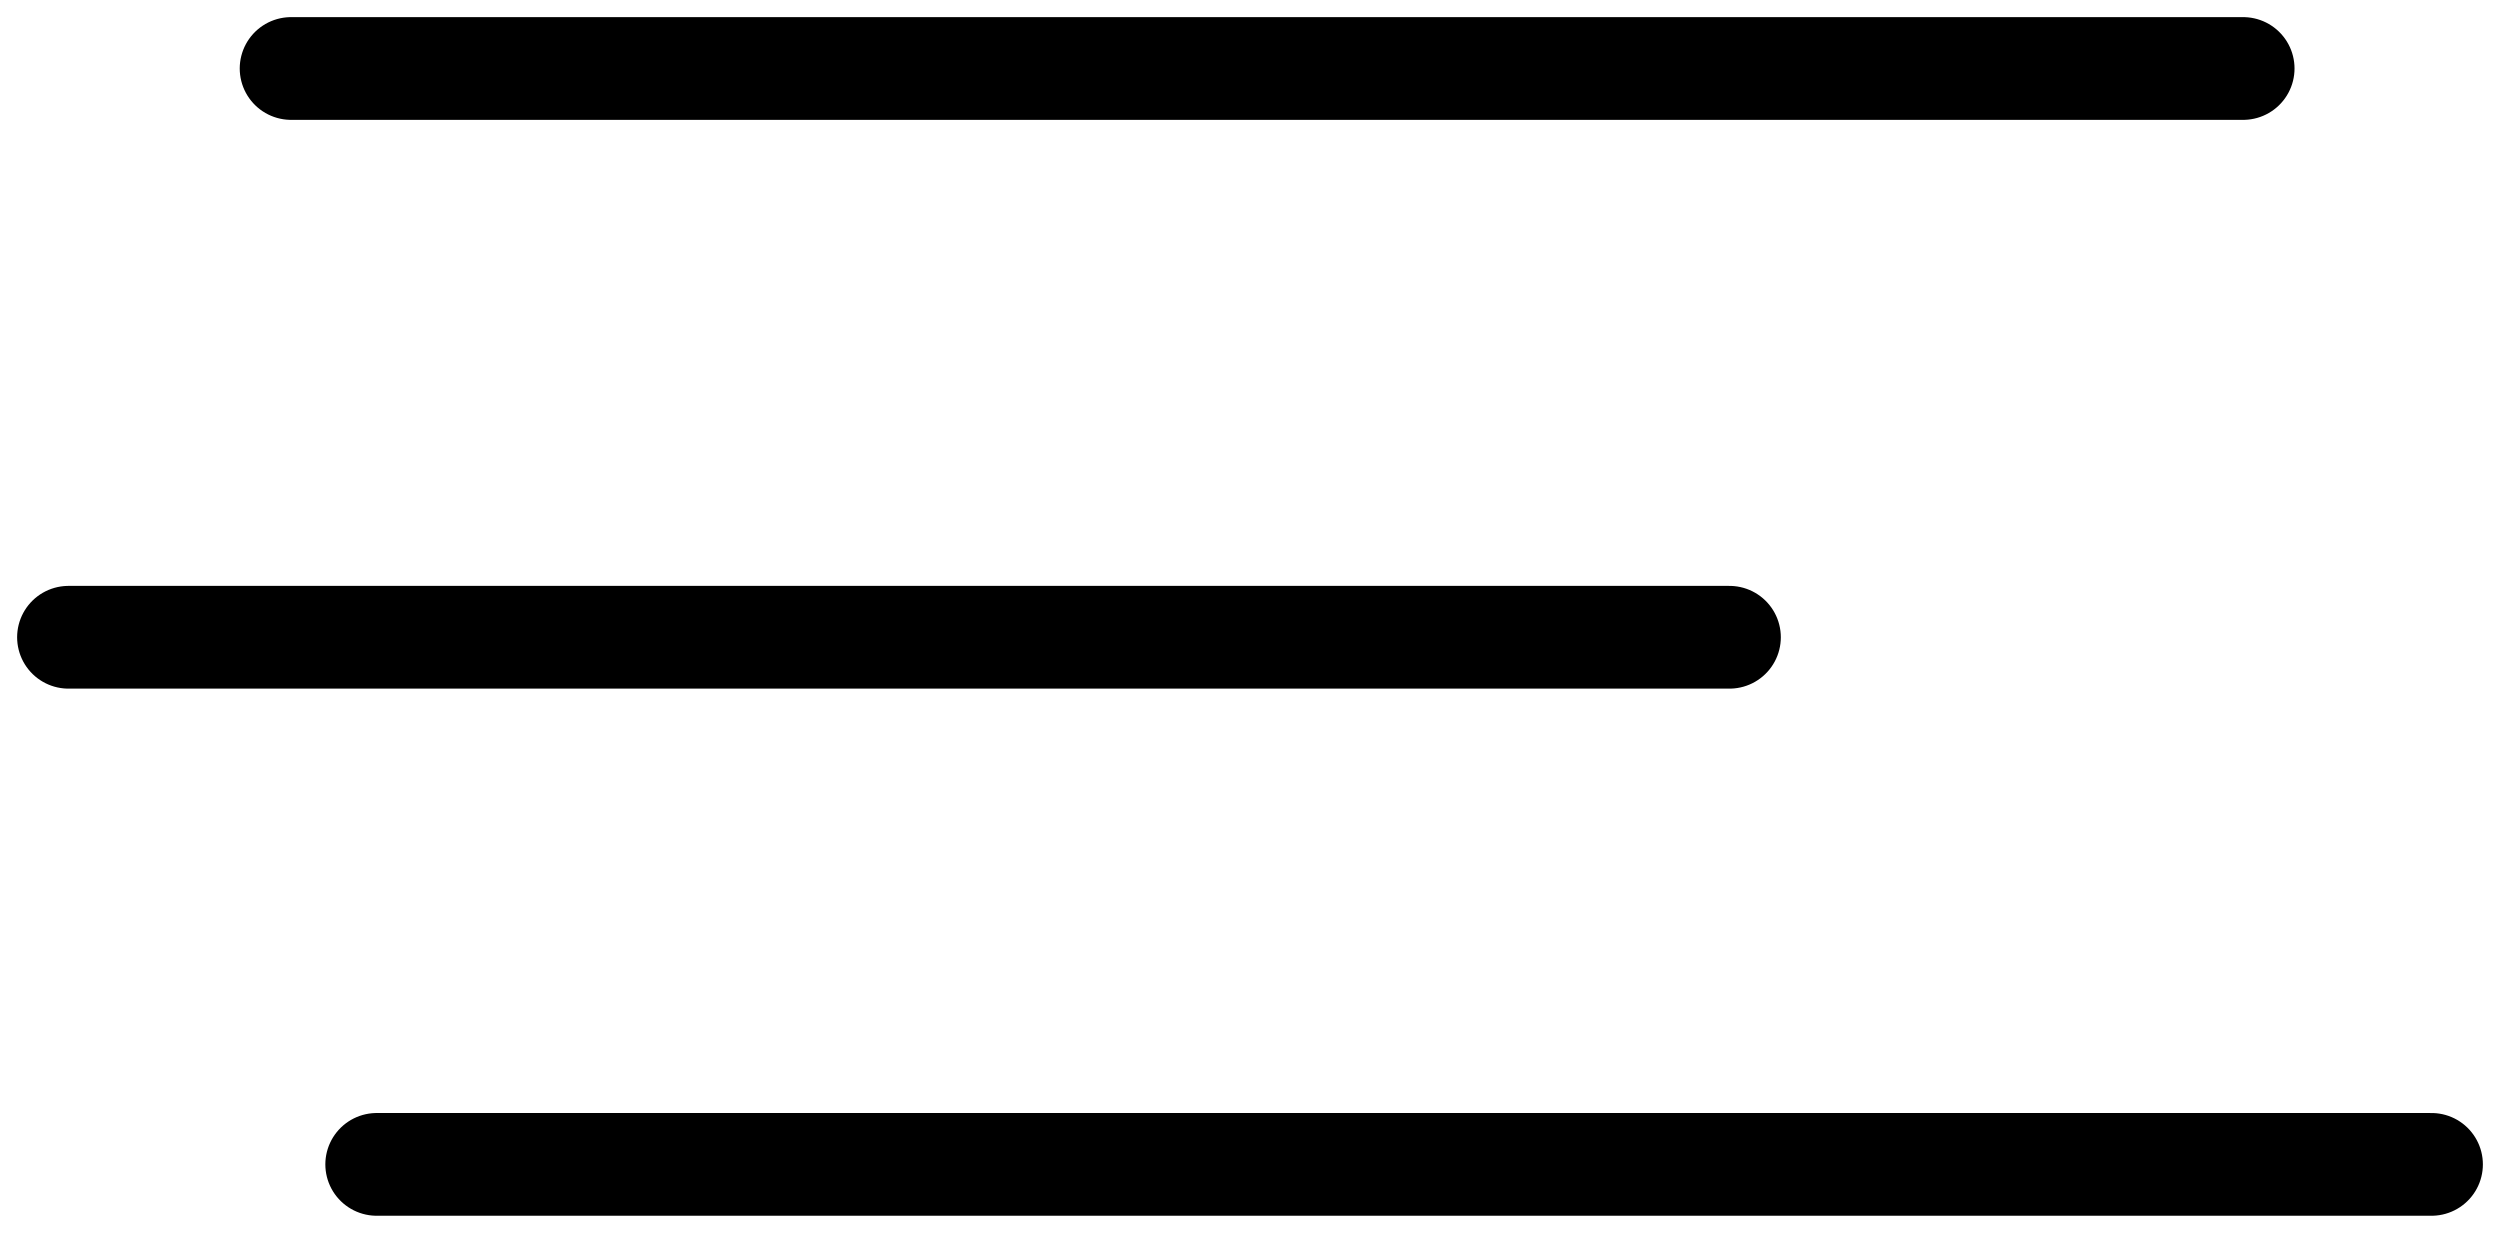 <svg xmlns="http://www.w3.org/2000/svg" width="73" height="36" viewBox="0 0 73 36" fill="none"><path d="M8.5 2H65.5M2 18.608H50.5M11 34H71" stroke="black" stroke-width="3" stroke-linecap="round" stroke-linejoin="round"></path></svg>